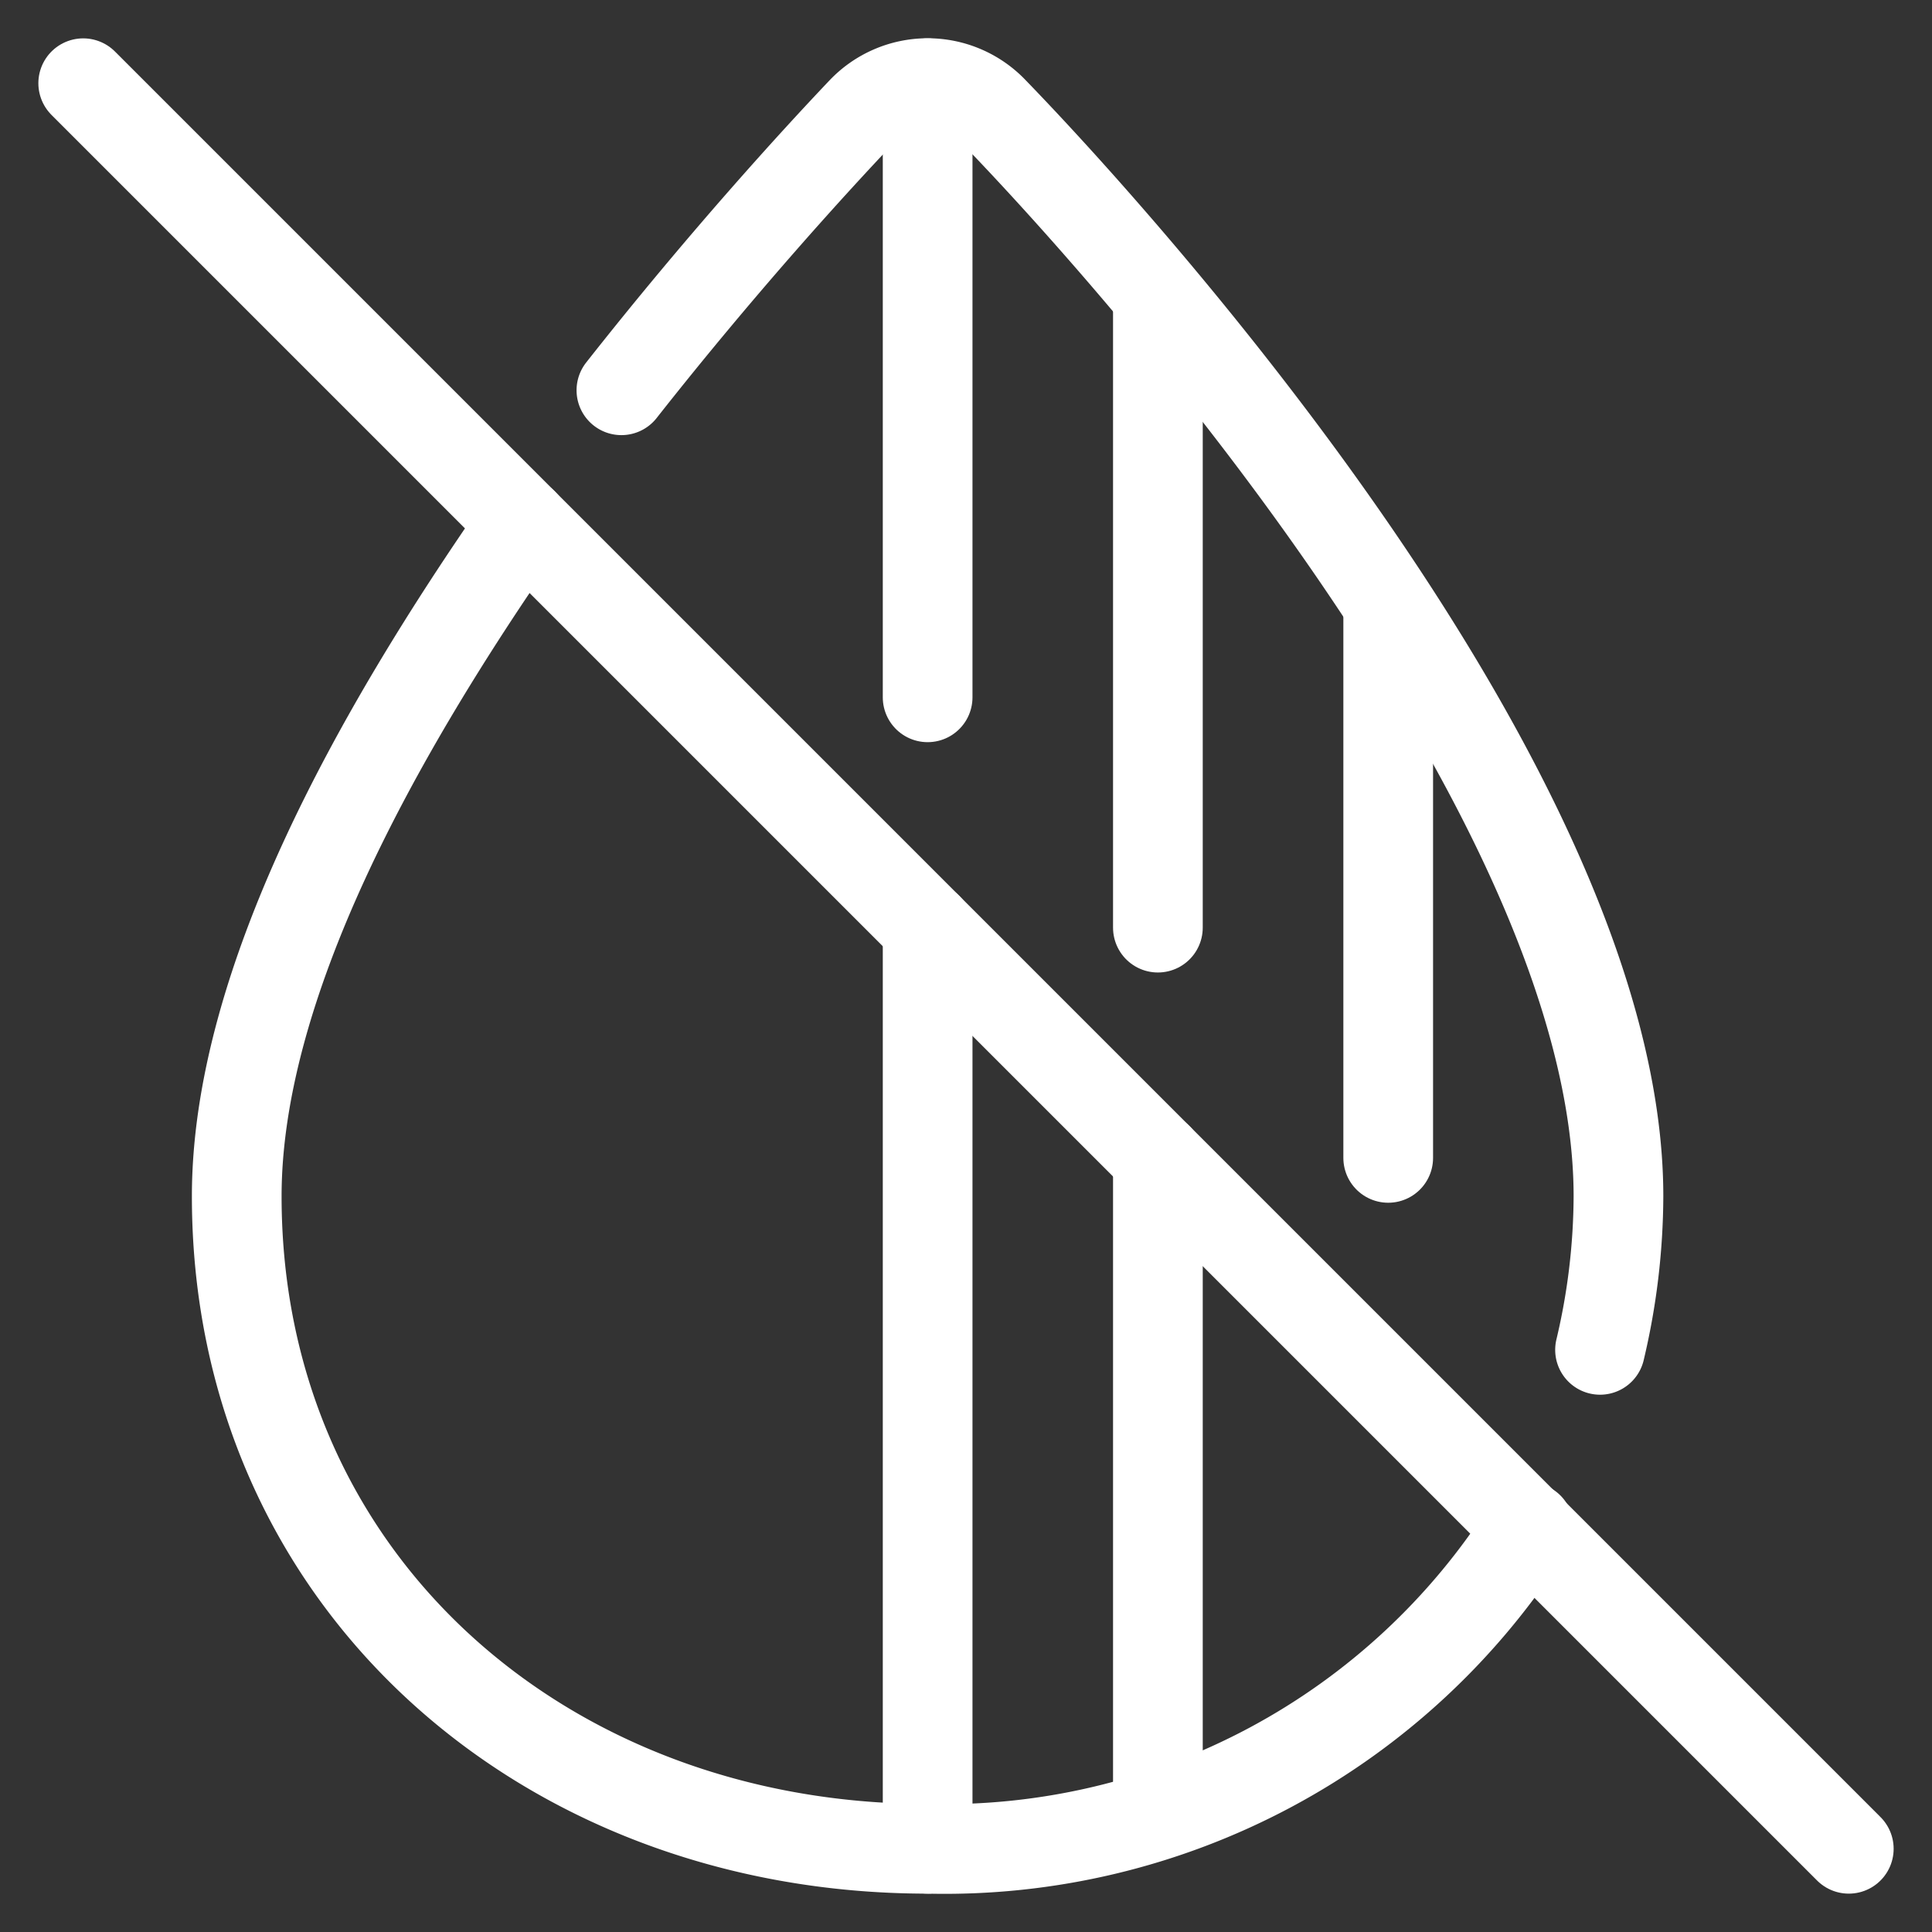 <svg xmlns="http://www.w3.org/2000/svg" viewBox="-0.65 -0.65 28 28" id="Color-Drop-Off--Streamline-Ultimate.svg" height="28" width="28"><rect x="-0.65" y="-0.65" width="28" height="28" fill="#333333" stroke="none"/><desc>Color Drop Off Streamline Icon: https://streamlinehq.com</desc><g><g><path d="M6.931 6.931C4.784 10.013 2.781 13.628 2.781 16.688c0 5.562 4.45 9.456 10.013 9.456a10.013 10.013 0 0 0 8.711 -4.661" fill="none" stroke="#ffffff" stroke-linecap="round" stroke-linejoin="round" stroke-width="1.3"></path><path d="M22.539 18.913a9.768 9.768 0 0 0 0.267 -2.225C22.806 10.836 15.575 2.848 13.751 0.968a1.313 1.313 0 0 0 -1.913 0c-0.645 0.679 -2.002 2.158 -3.482 4.038" fill="none" stroke="#ffffff" stroke-linecap="round" stroke-linejoin="round" stroke-width="1.3"></path></g><path d="m12.794 9.456 0 -8.9" fill="none" stroke="#ffffff" stroke-linecap="round" stroke-linejoin="round" stroke-width="1.3"></path><path d="m12.794 26.144 0 -13.35" fill="none" stroke="#ffffff" stroke-linecap="round" stroke-linejoin="round" stroke-width="1.3"></path><path d="m16.131 16.131 0 9.512" fill="none" stroke="#ffffff" stroke-linecap="round" stroke-linejoin="round" stroke-width="1.3"></path><path d="m16.131 3.649 0 9.145" fill="none" stroke="#ffffff" stroke-linecap="round" stroke-linejoin="round" stroke-width="1.3"></path><path d="m19.469 8.11 0 8.021" fill="none" stroke="#ffffff" stroke-linecap="round" stroke-linejoin="round" stroke-width="1.3"></path><path d="m0.556 0.556 25.588 25.588" fill="none" stroke="#ffffff" stroke-linecap="round" stroke-linejoin="round" stroke-width="1.3"></path></g></svg>